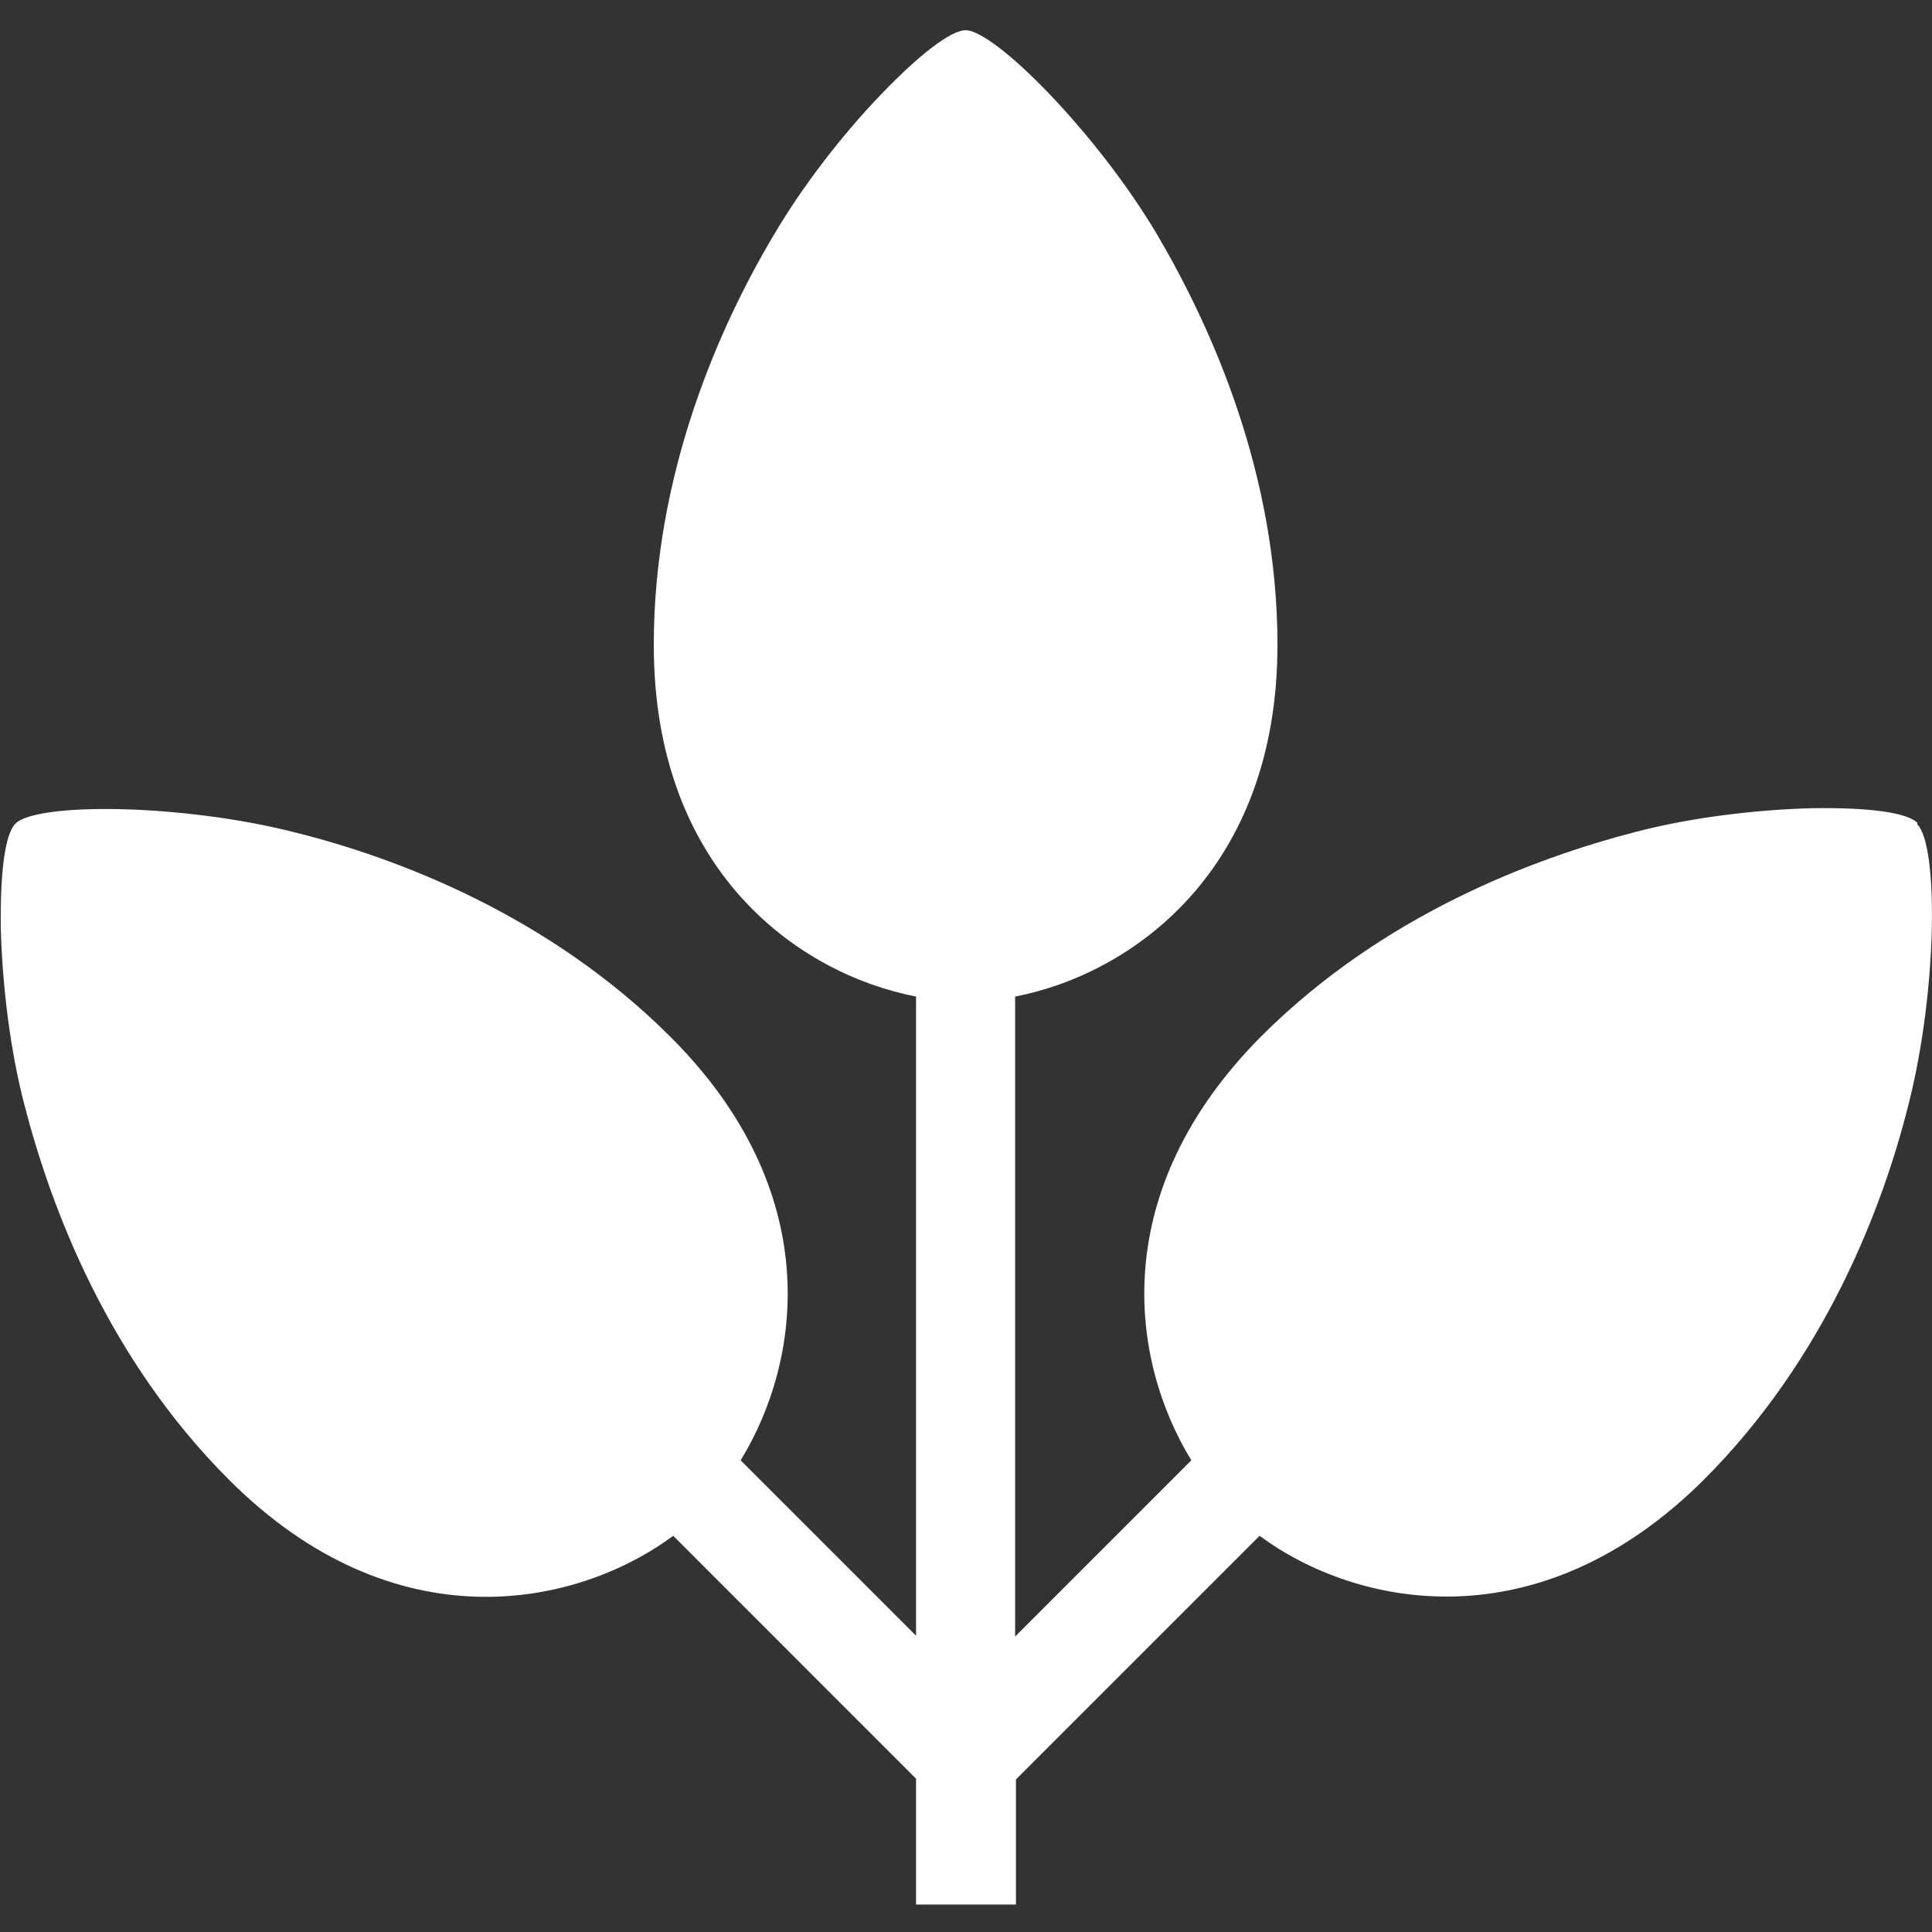 <svg width="28" height="28" viewBox="0 0 28 28" fill="none" xmlns="http://www.w3.org/2000/svg">
<rect x="0" y="0" width="28" height="28" fill="#333333" stroke="none"/>
<g id="plant based 1" clip-path="url(#clip0_1443_31578)">
<g id="Layer_1-2">
<path id="Vector" d="M27.788 11.925C27.635 11.772 27.07 11.701 26.258 11.713C25.411 11.736 24.481 11.854 23.716 12.054C22.209 12.443 20.032 13.266 18.278 15.02C16.042 17.268 16.372 19.704 17.266 21.164L14.712 23.718V14.443C16.407 14.114 18.514 12.619 18.514 9.347C18.514 6.864 17.56 4.745 16.772 3.403C15.901 1.932 14.418 0.438 13.994 0.438C13.782 0.438 13.323 0.791 12.77 1.367C12.182 1.979 11.617 2.721 11.216 3.403C10.416 4.745 9.475 6.875 9.475 9.347C9.475 12.631 11.581 14.114 13.276 14.443V23.706L10.734 21.164C11.628 19.704 11.958 17.268 9.722 15.032C7.968 13.278 5.791 12.443 4.284 12.066C2.625 11.642 0.53 11.63 0.224 11.936C0.071 12.089 -1.05696e-05 12.654 0.012 13.466C0.035 14.314 0.153 15.244 0.353 16.009C0.741 17.515 1.565 19.693 3.319 21.446C5.72 23.847 8.356 23.294 9.757 22.258L13.276 25.778V27.614H14.724V25.789L18.255 22.258C19.655 23.294 22.292 23.836 24.693 21.446C26.446 19.693 27.282 17.515 27.659 16.009C28.082 14.349 28.094 12.254 27.788 11.948V11.925Z" fill="white"/>
</g>
</g>
<defs>
<clipPath id="clip0_1443_31578">
<rect width="28" height="27.164" fill="white" transform="translate(0 0.438)"/>
</clipPath>
</defs>
</svg>
